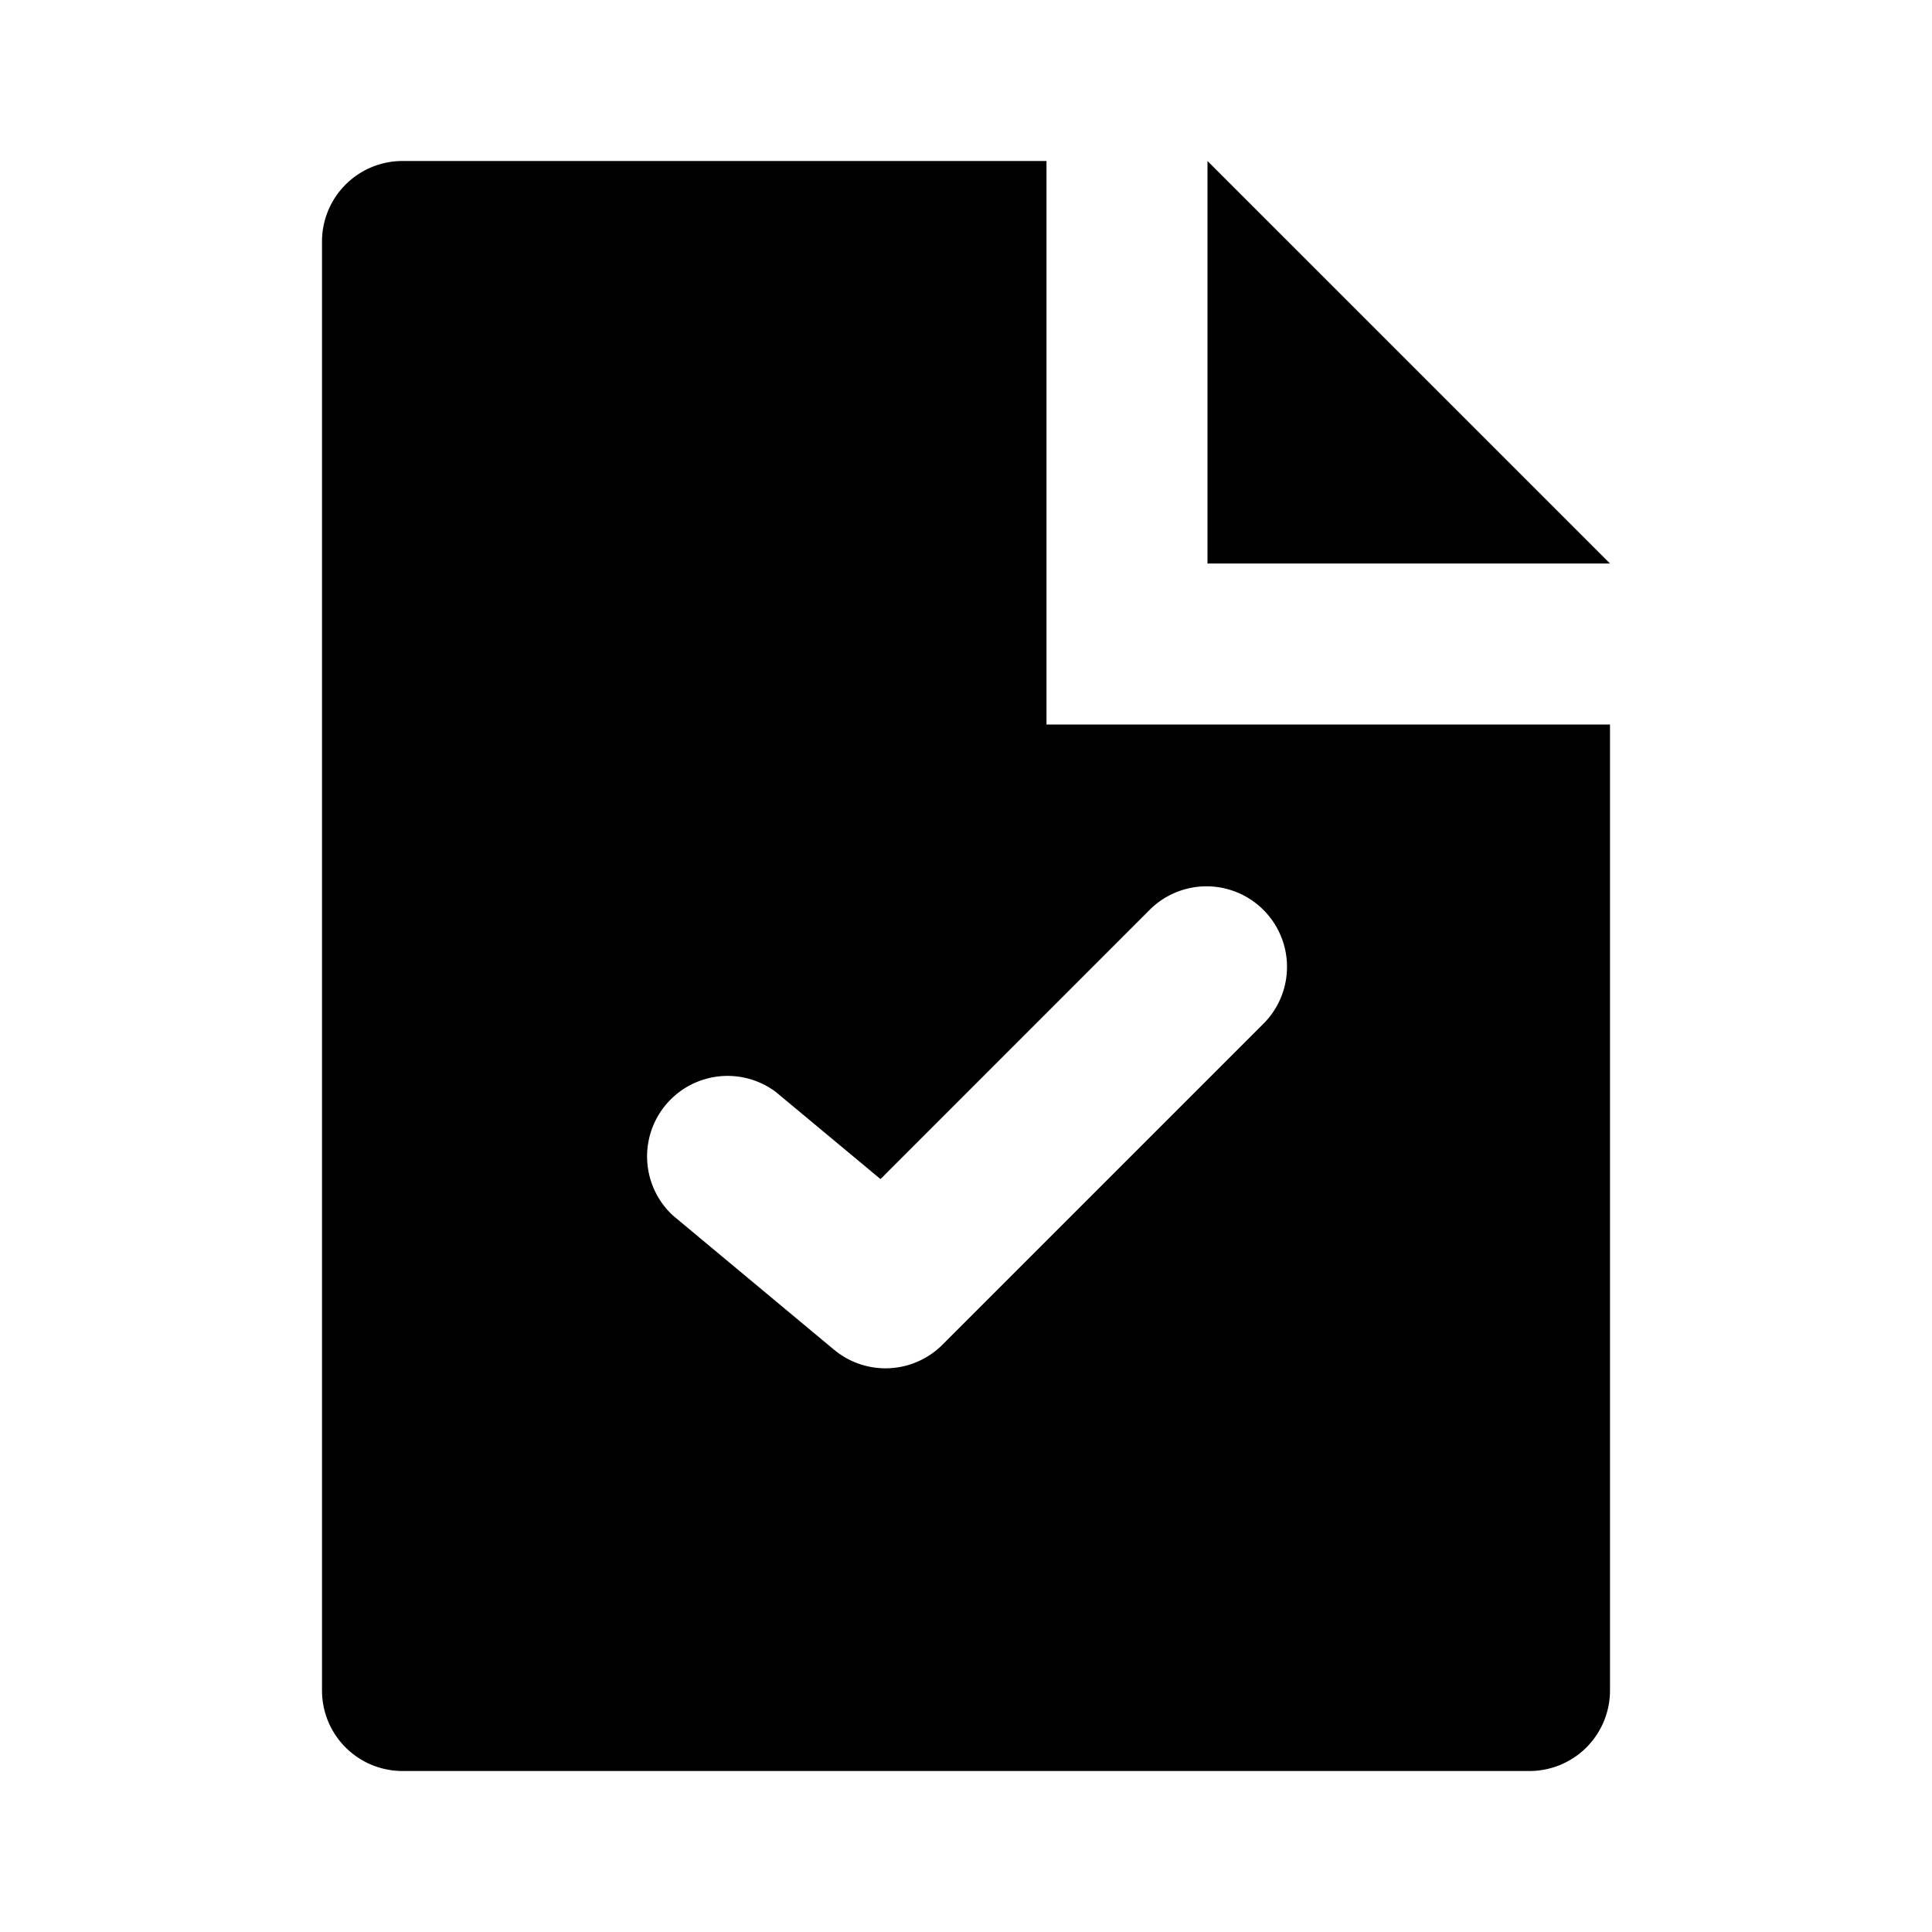 <svg xmlns="http://www.w3.org/2000/svg" viewBox="0 0 24 24"><path d="M20,7H15V2ZM13,2V9h7V21a1,1,0,0,1-1,1H5a1,1,0,0,1-1-1V3A1,1,0,0,1,5,2ZM10.938,14.647l-1.3-1.082A1,1,0,0,0,8.36,15.1l2,1.666a1,1,0,0,0,1.347-.061l4-4a1,1,0,0,0-1.414-1.414Z"/></svg>